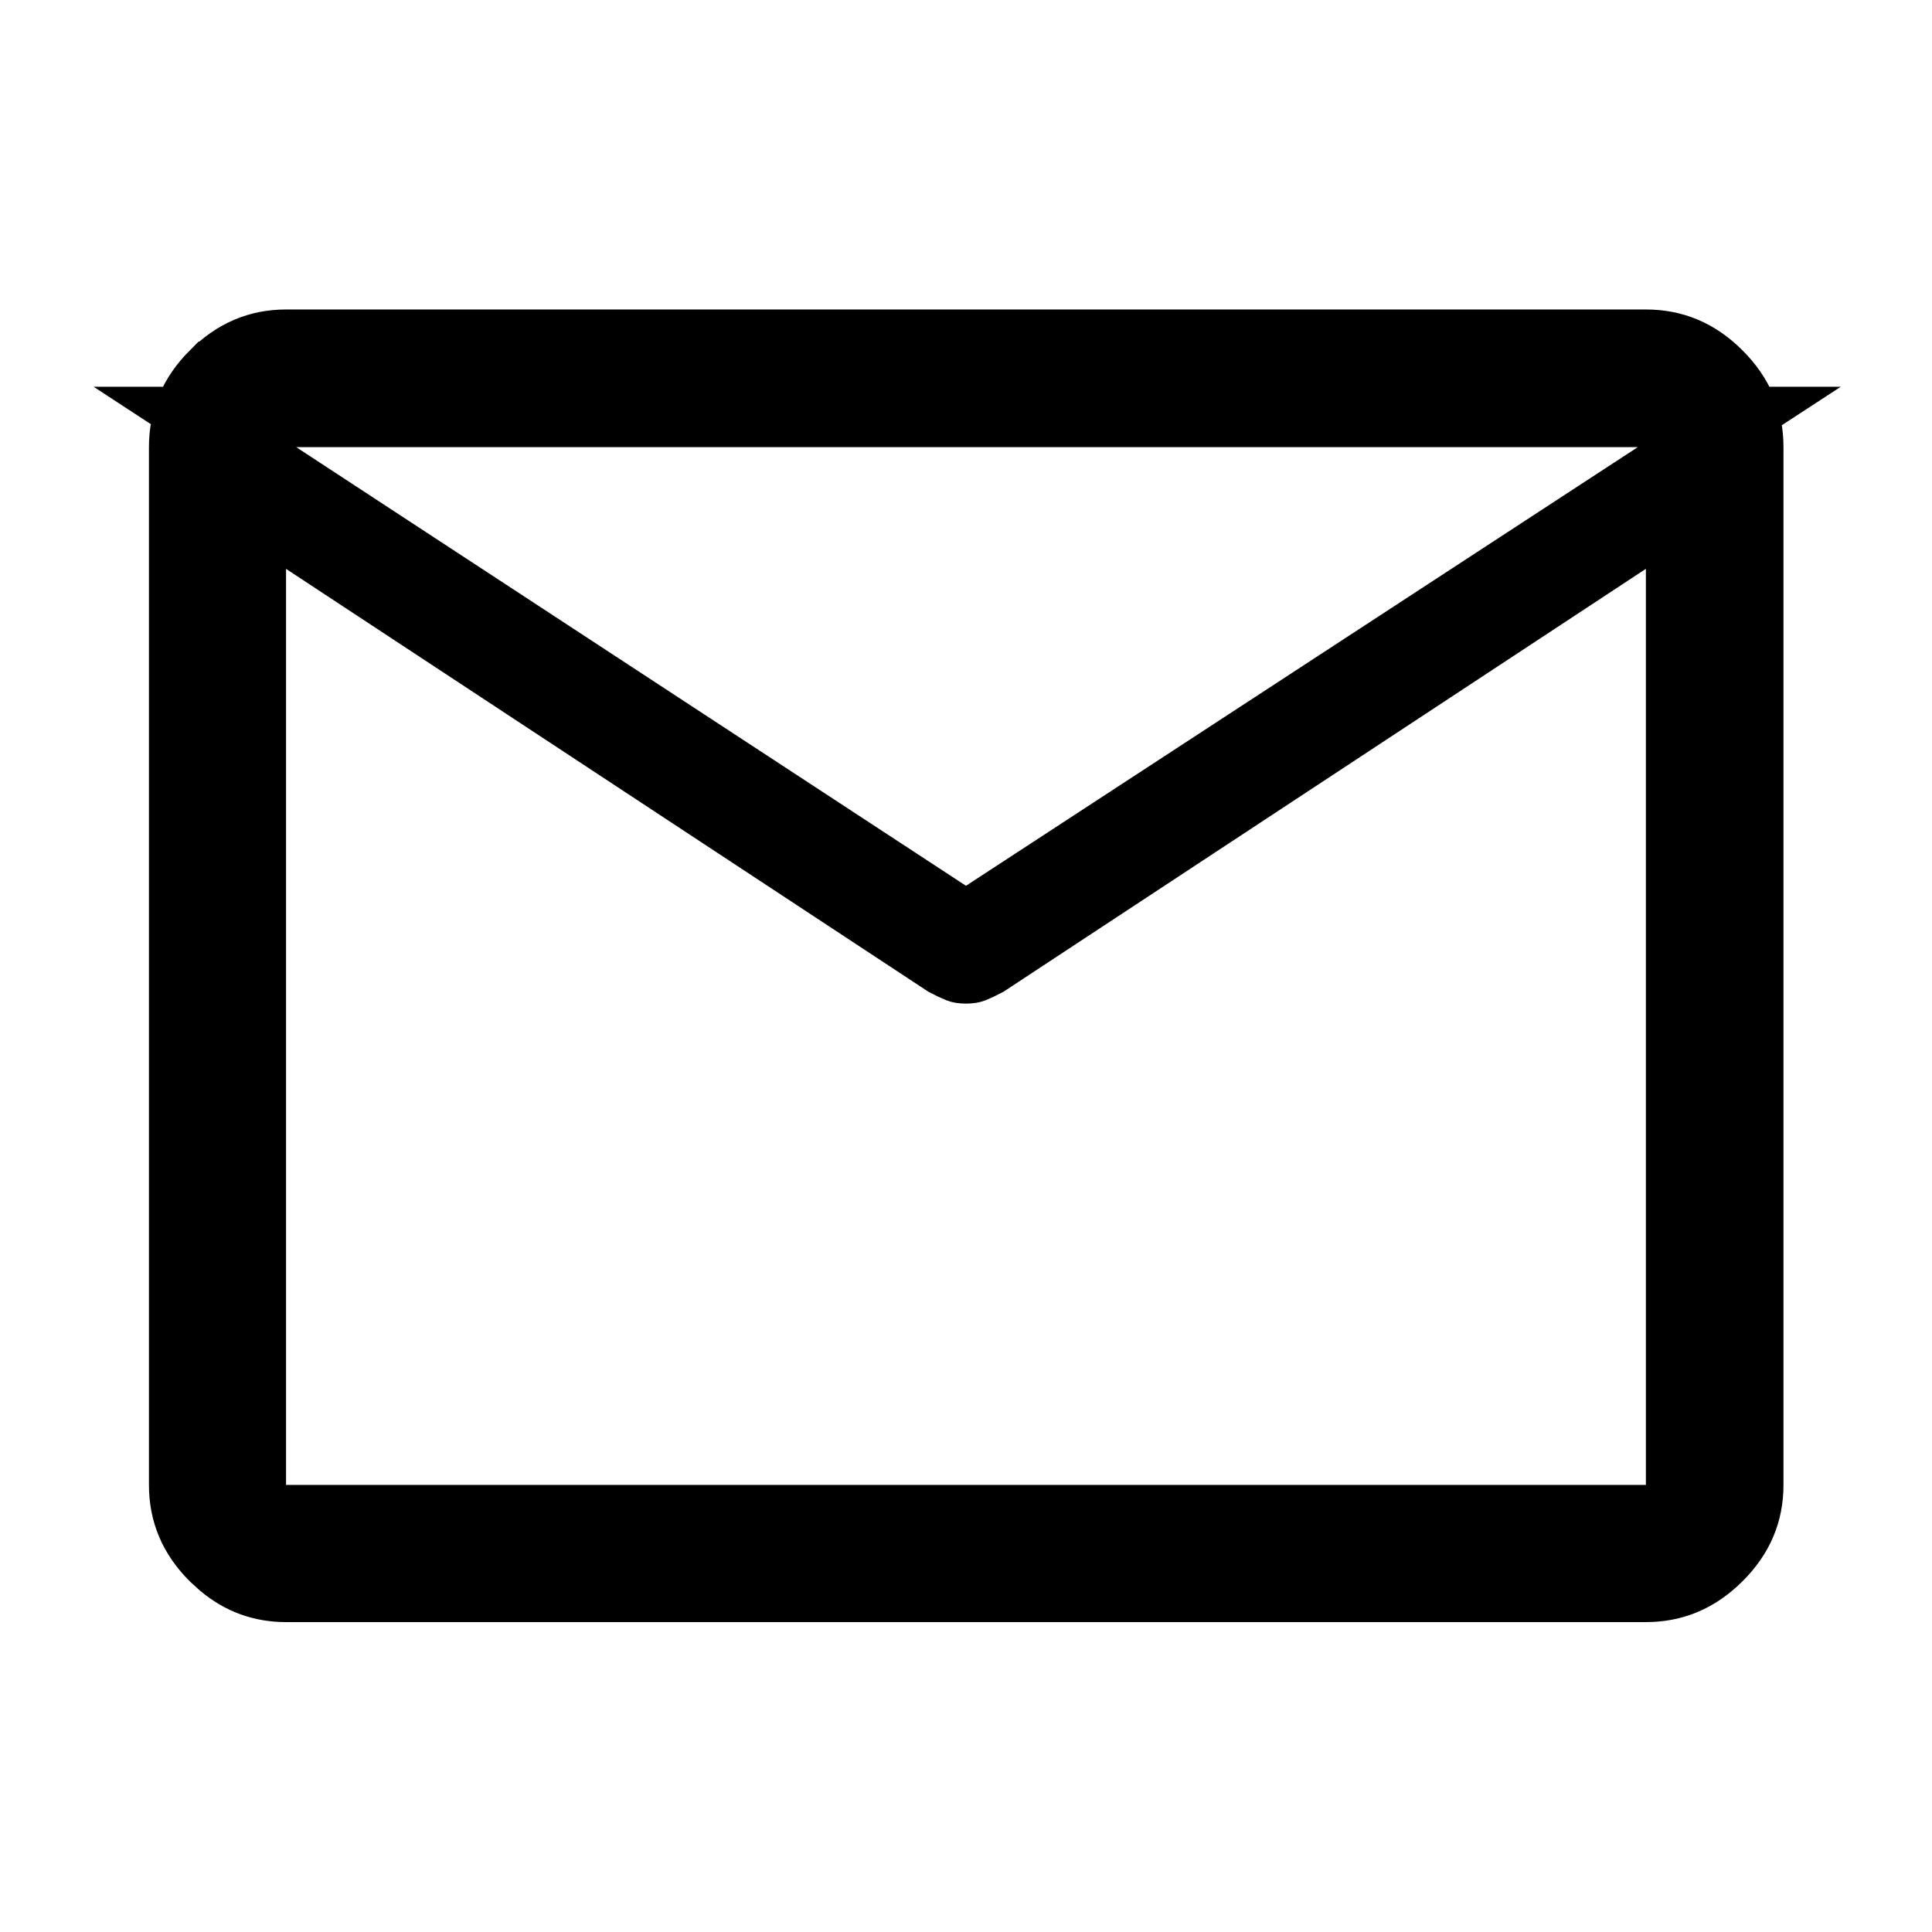 <svg width="32" height="32" viewBox="0 0 32 32" fill="none" xmlns="http://www.w3.org/2000/svg">
<path d="M4.738 5.626H27.261C27.738 5.626 28.147 5.795 28.509 6.158C28.871 6.52 29.04 6.928 29.04 7.406V24.595C29.04 25.07 28.871 25.476 28.509 25.836C28.147 26.197 27.739 26.367 27.261 26.367H4.738C4.323 26.367 3.959 26.237 3.634 25.963L3.496 25.837C3.135 25.477 2.967 25.07 2.967 24.595V7.406C2.967 6.928 3.136 6.519 3.496 6.158H3.497C3.858 5.796 4.264 5.626 4.738 5.626ZM4.238 7.566V25.095H27.761V8.495L26.986 9.004L16.365 15.996C16.28 16.041 16.204 16.077 16.137 16.104C16.116 16.112 16.073 16.123 15.999 16.123C15.926 16.123 15.883 16.112 15.862 16.104C15.795 16.077 15.719 16.041 15.633 15.996L5.238 9.153V8.221L15.726 15.09L15.999 15.27L16.273 15.09L27.401 7.824L28.808 6.906H3.229L4.238 7.566Z" fill="black" stroke="black"/>
</svg>
